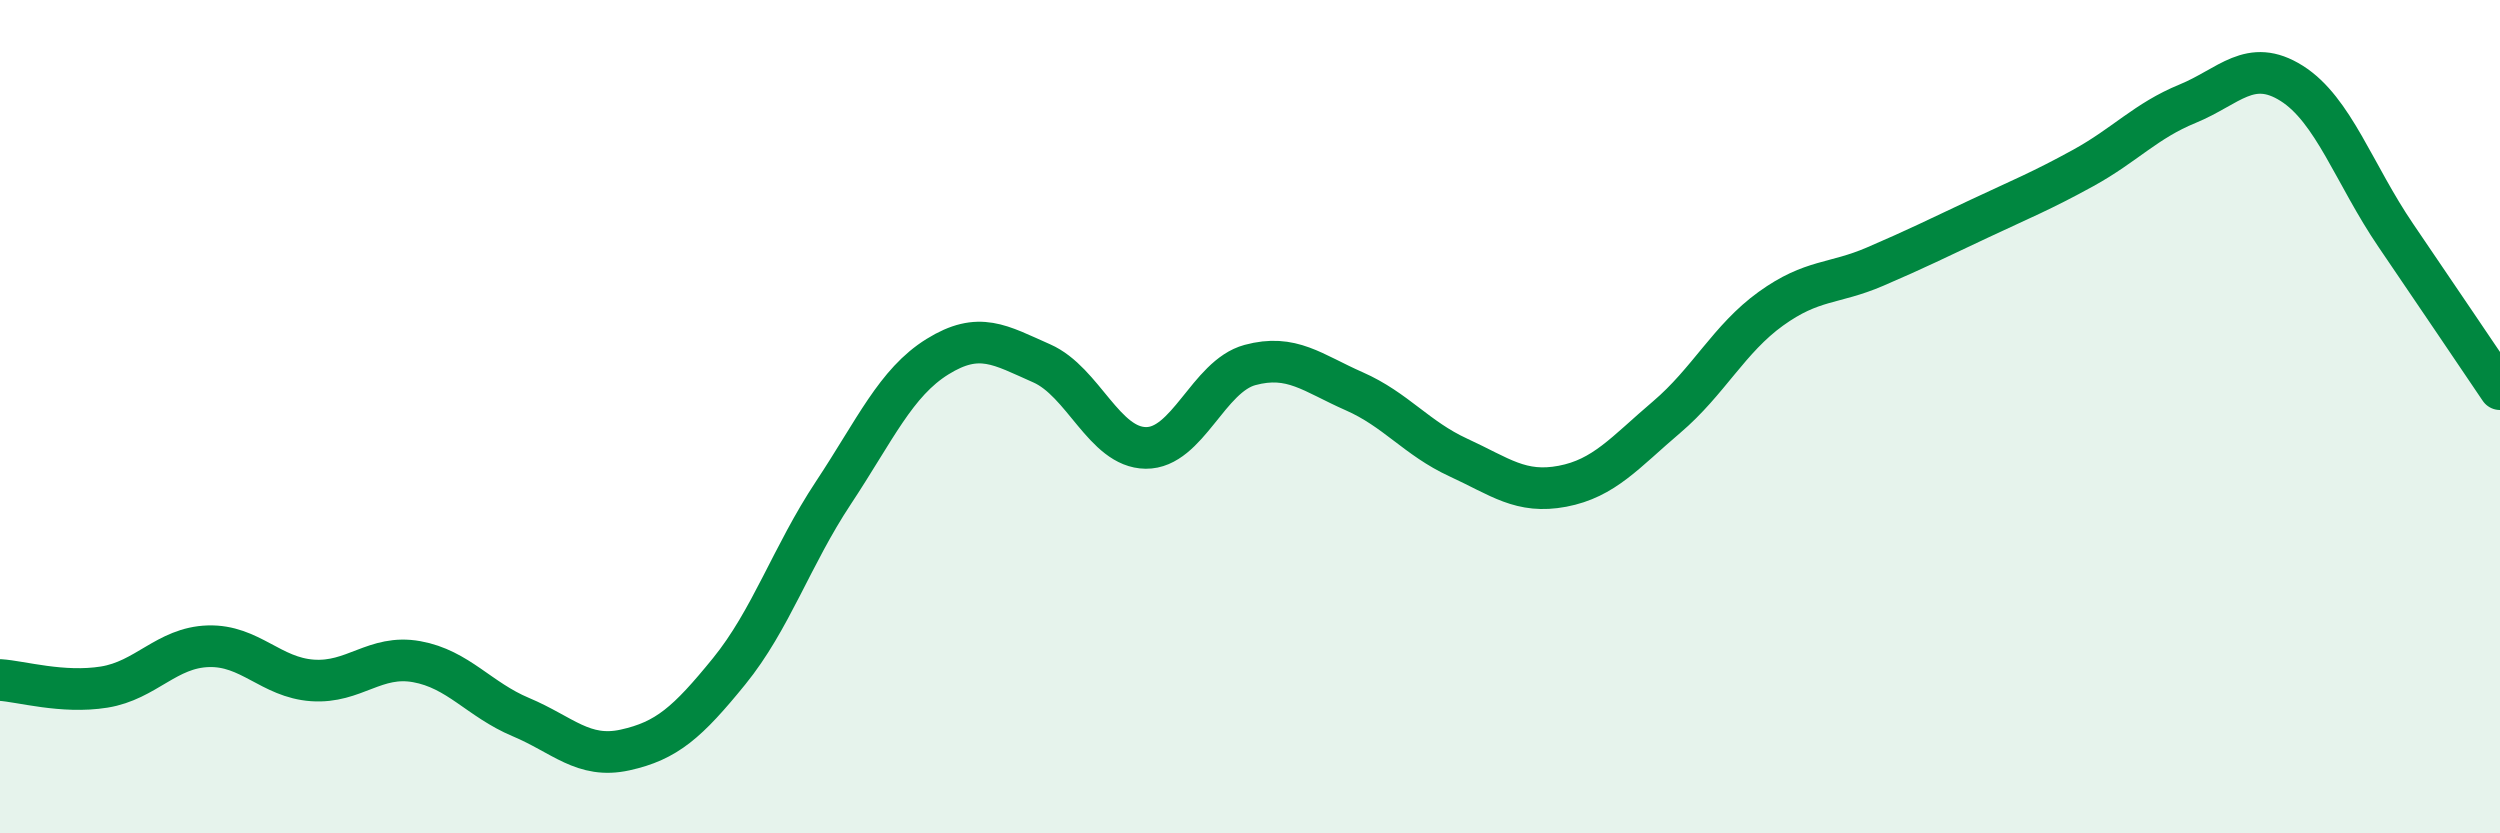 
    <svg width="60" height="20" viewBox="0 0 60 20" xmlns="http://www.w3.org/2000/svg">
      <path
        d="M 0,16.32 C 0.5,16.35 1.5,16.65 2.5,16.49 C 3.5,16.33 4,15.54 5,15.51 C 6,15.48 6.5,16.26 7.5,16.33 C 8.5,16.4 9,15.7 10,15.88 C 11,16.06 11.5,16.79 12.5,17.21 C 13.5,17.63 14,18.22 15,18 C 16,17.78 16.5,17.34 17.5,16.11 C 18.5,14.88 19,13.34 20,11.83 C 21,10.32 21.5,9.18 22.5,8.56 C 23.5,7.94 24,8.28 25,8.72 C 26,9.16 26.5,10.74 27.5,10.75 C 28.5,10.76 29,9.03 30,8.76 C 31,8.49 31.5,8.95 32.5,9.39 C 33.5,9.83 34,10.52 35,10.98 C 36,11.44 36.5,11.86 37.5,11.67 C 38.5,11.48 39,10.86 40,10.01 C 41,9.16 41.5,8.13 42.5,7.41 C 43.5,6.69 44,6.83 45,6.4 C 46,5.97 46.5,5.72 47.5,5.25 C 48.5,4.78 49,4.58 50,4.03 C 51,3.48 51.5,2.9 52.5,2.49 C 53.5,2.08 54,1.37 55,2 C 56,2.63 56.5,4.18 57.5,5.65 C 58.5,7.12 59.5,8.6 60,9.34L60 20L0 20Z"
        fill="#008740"
        opacity="0.1"
        stroke-linecap="round"
        stroke-linejoin="round"
      />
      <path
        d="M 0,16.32 C 0.5,16.35 1.5,16.65 2.5,16.49 C 3.5,16.33 4,15.54 5,15.51 C 6,15.48 6.5,16.26 7.5,16.33 C 8.5,16.4 9,15.7 10,15.88 C 11,16.06 11.5,16.79 12.5,17.21 C 13.5,17.63 14,18.22 15,18 C 16,17.78 16.5,17.34 17.5,16.11 C 18.5,14.88 19,13.34 20,11.83 C 21,10.32 21.5,9.18 22.5,8.56 C 23.5,7.94 24,8.28 25,8.72 C 26,9.16 26.5,10.74 27.5,10.75 C 28.5,10.76 29,9.03 30,8.76 C 31,8.49 31.5,8.95 32.5,9.39 C 33.5,9.83 34,10.52 35,10.98 C 36,11.44 36.5,11.86 37.5,11.67 C 38.5,11.48 39,10.86 40,10.01 C 41,9.16 41.5,8.13 42.5,7.41 C 43.5,6.69 44,6.83 45,6.4 C 46,5.97 46.5,5.72 47.5,5.25 C 48.5,4.78 49,4.58 50,4.03 C 51,3.48 51.5,2.9 52.5,2.49 C 53.5,2.08 54,1.37 55,2 C 56,2.63 56.5,4.18 57.5,5.65 C 58.5,7.12 59.5,8.6 60,9.34"
        stroke="#008740"
        stroke-width="1"
        fill="none"
        stroke-linecap="round"
        stroke-linejoin="round"
      />
    </svg>
  